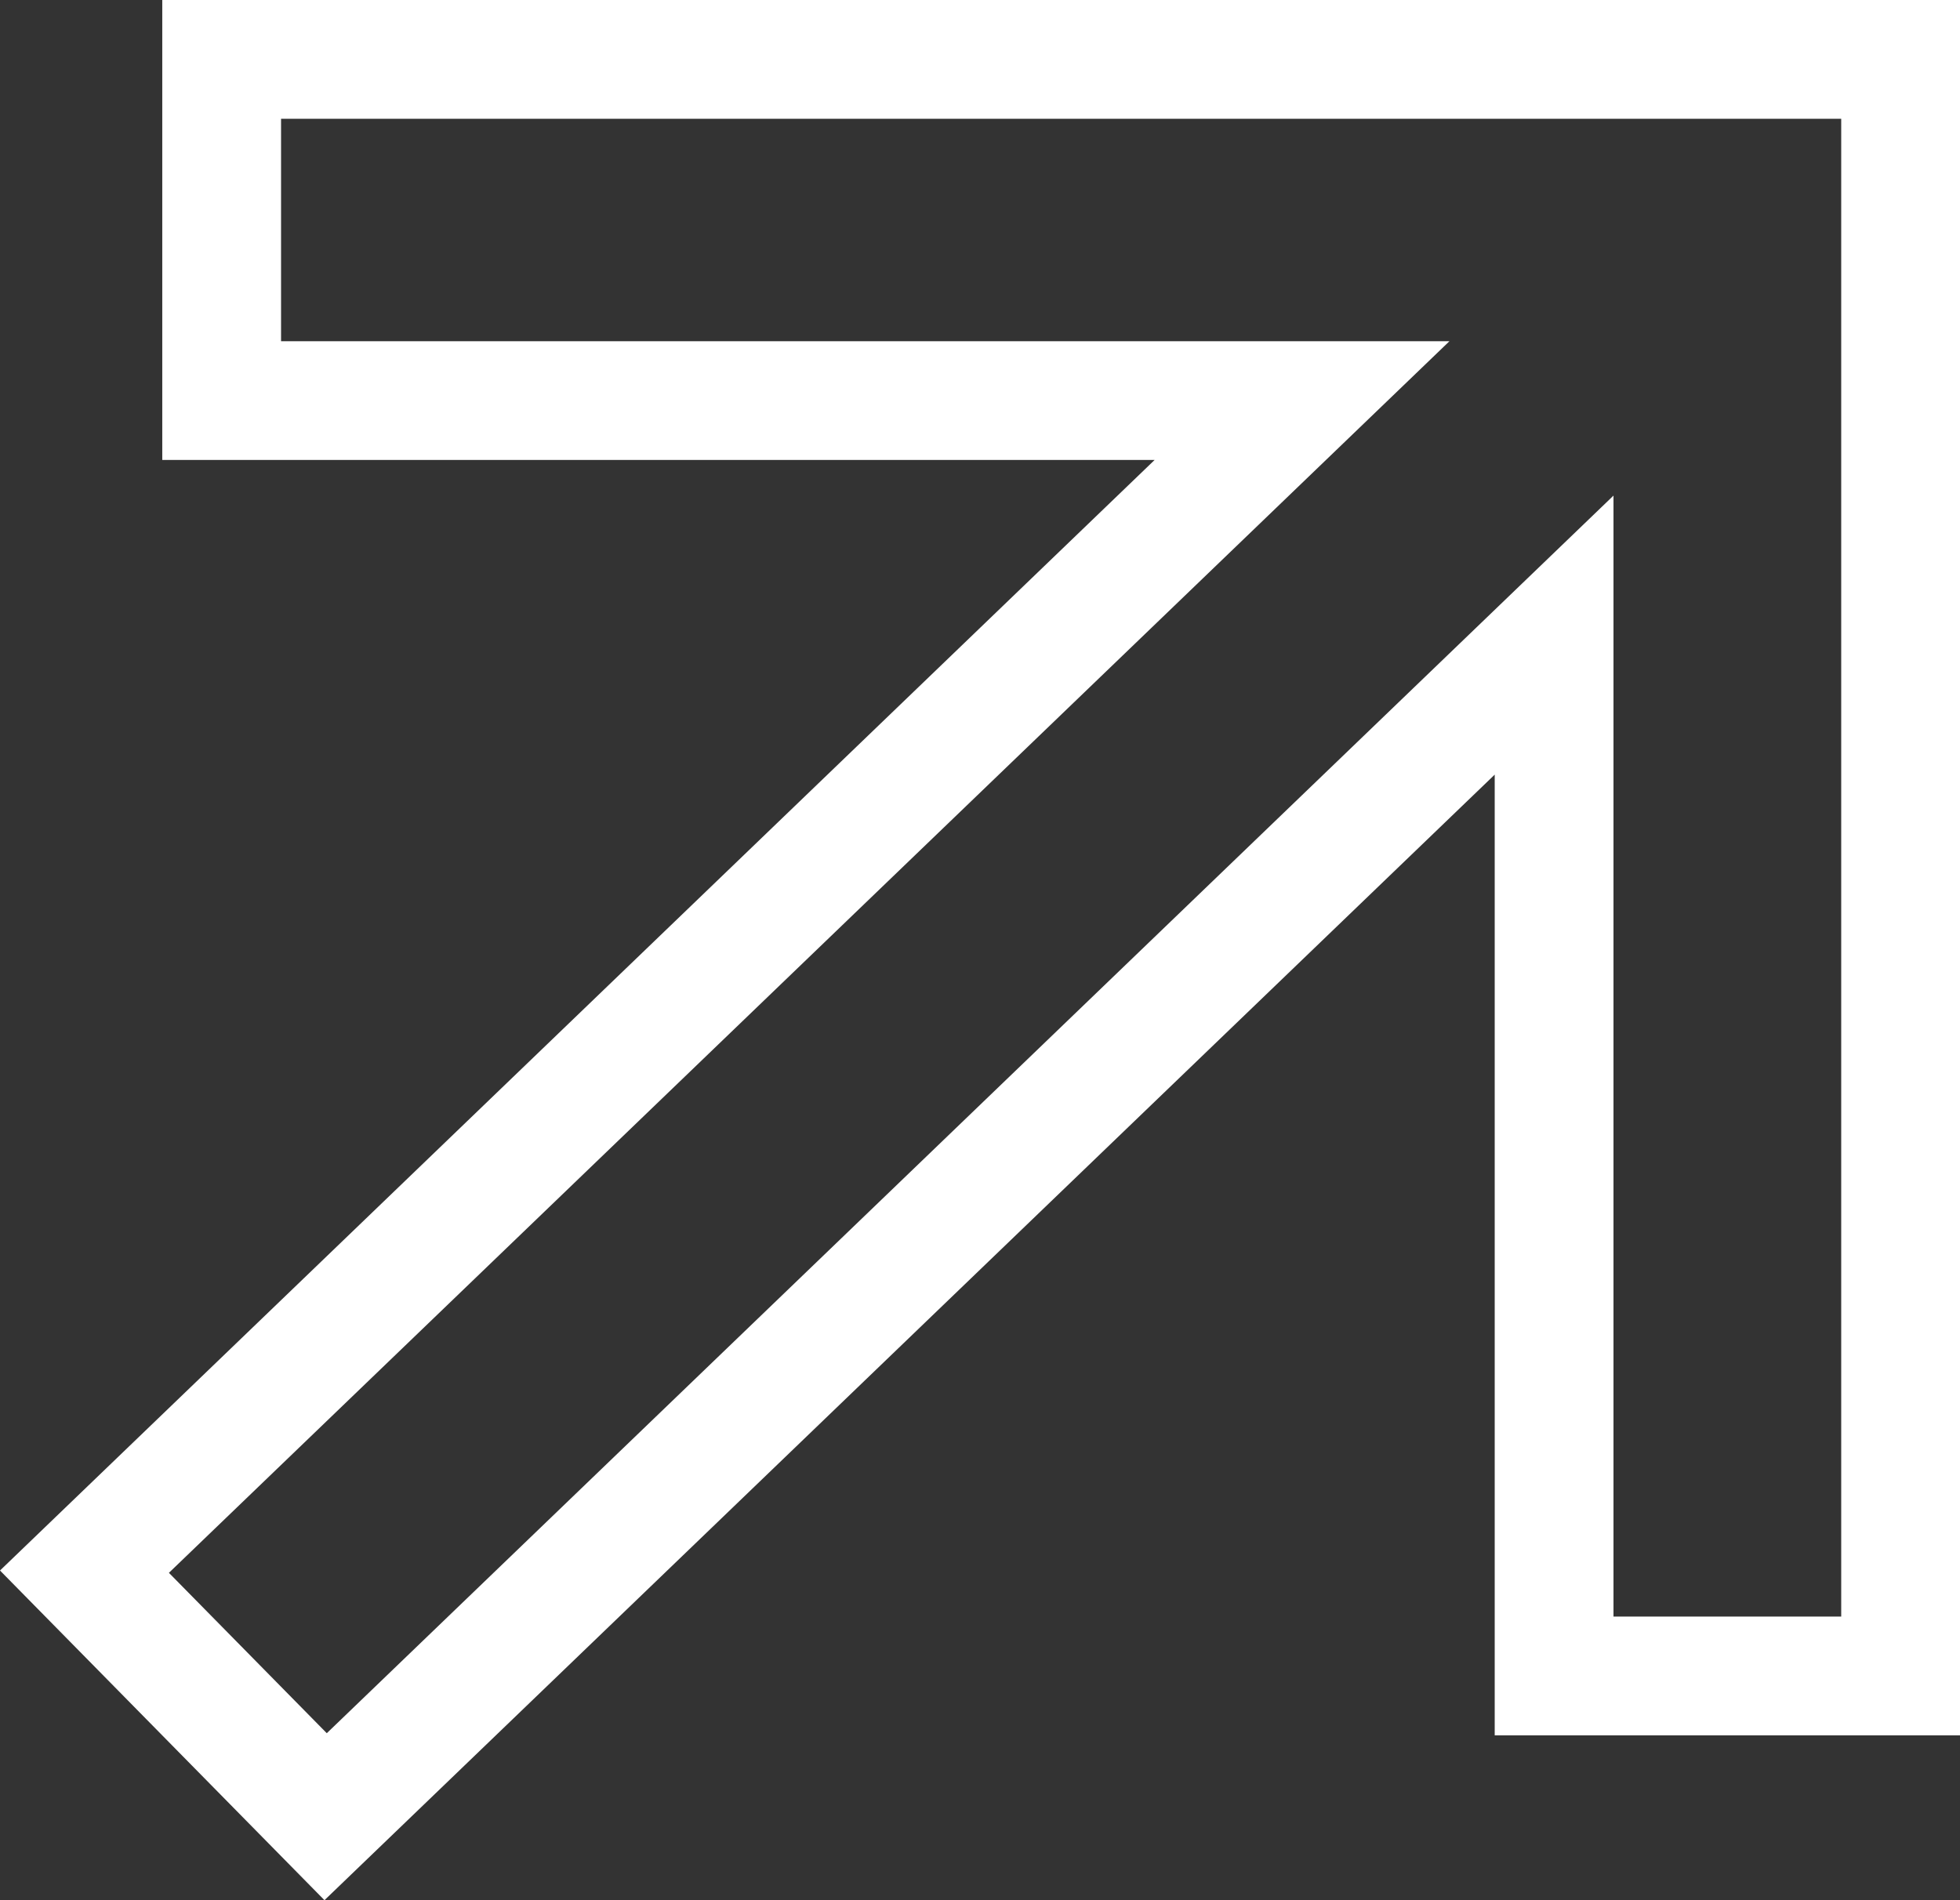 <svg width="33" height="32" viewBox="0 0 33 32" fill="none" xmlns="http://www.w3.org/2000/svg">
<rect x="0" y="0" width="33" height="32" fill="#333333" stroke="none"/>
<path fill-rule="evenodd" clip-rule="evenodd" d="M25.166 29.224H33V2.68629e-06L2.732 0V7.746L19.44 7.746L0 26.448L5.463 32L25.166 13.045V29.224ZM5.502 29.188L27.166 8.346V27.224H31L31 2L4.732 2V5.746L24.404 5.746L2.844 26.487L5.502 29.188Z" fill="white"/>
</svg>
